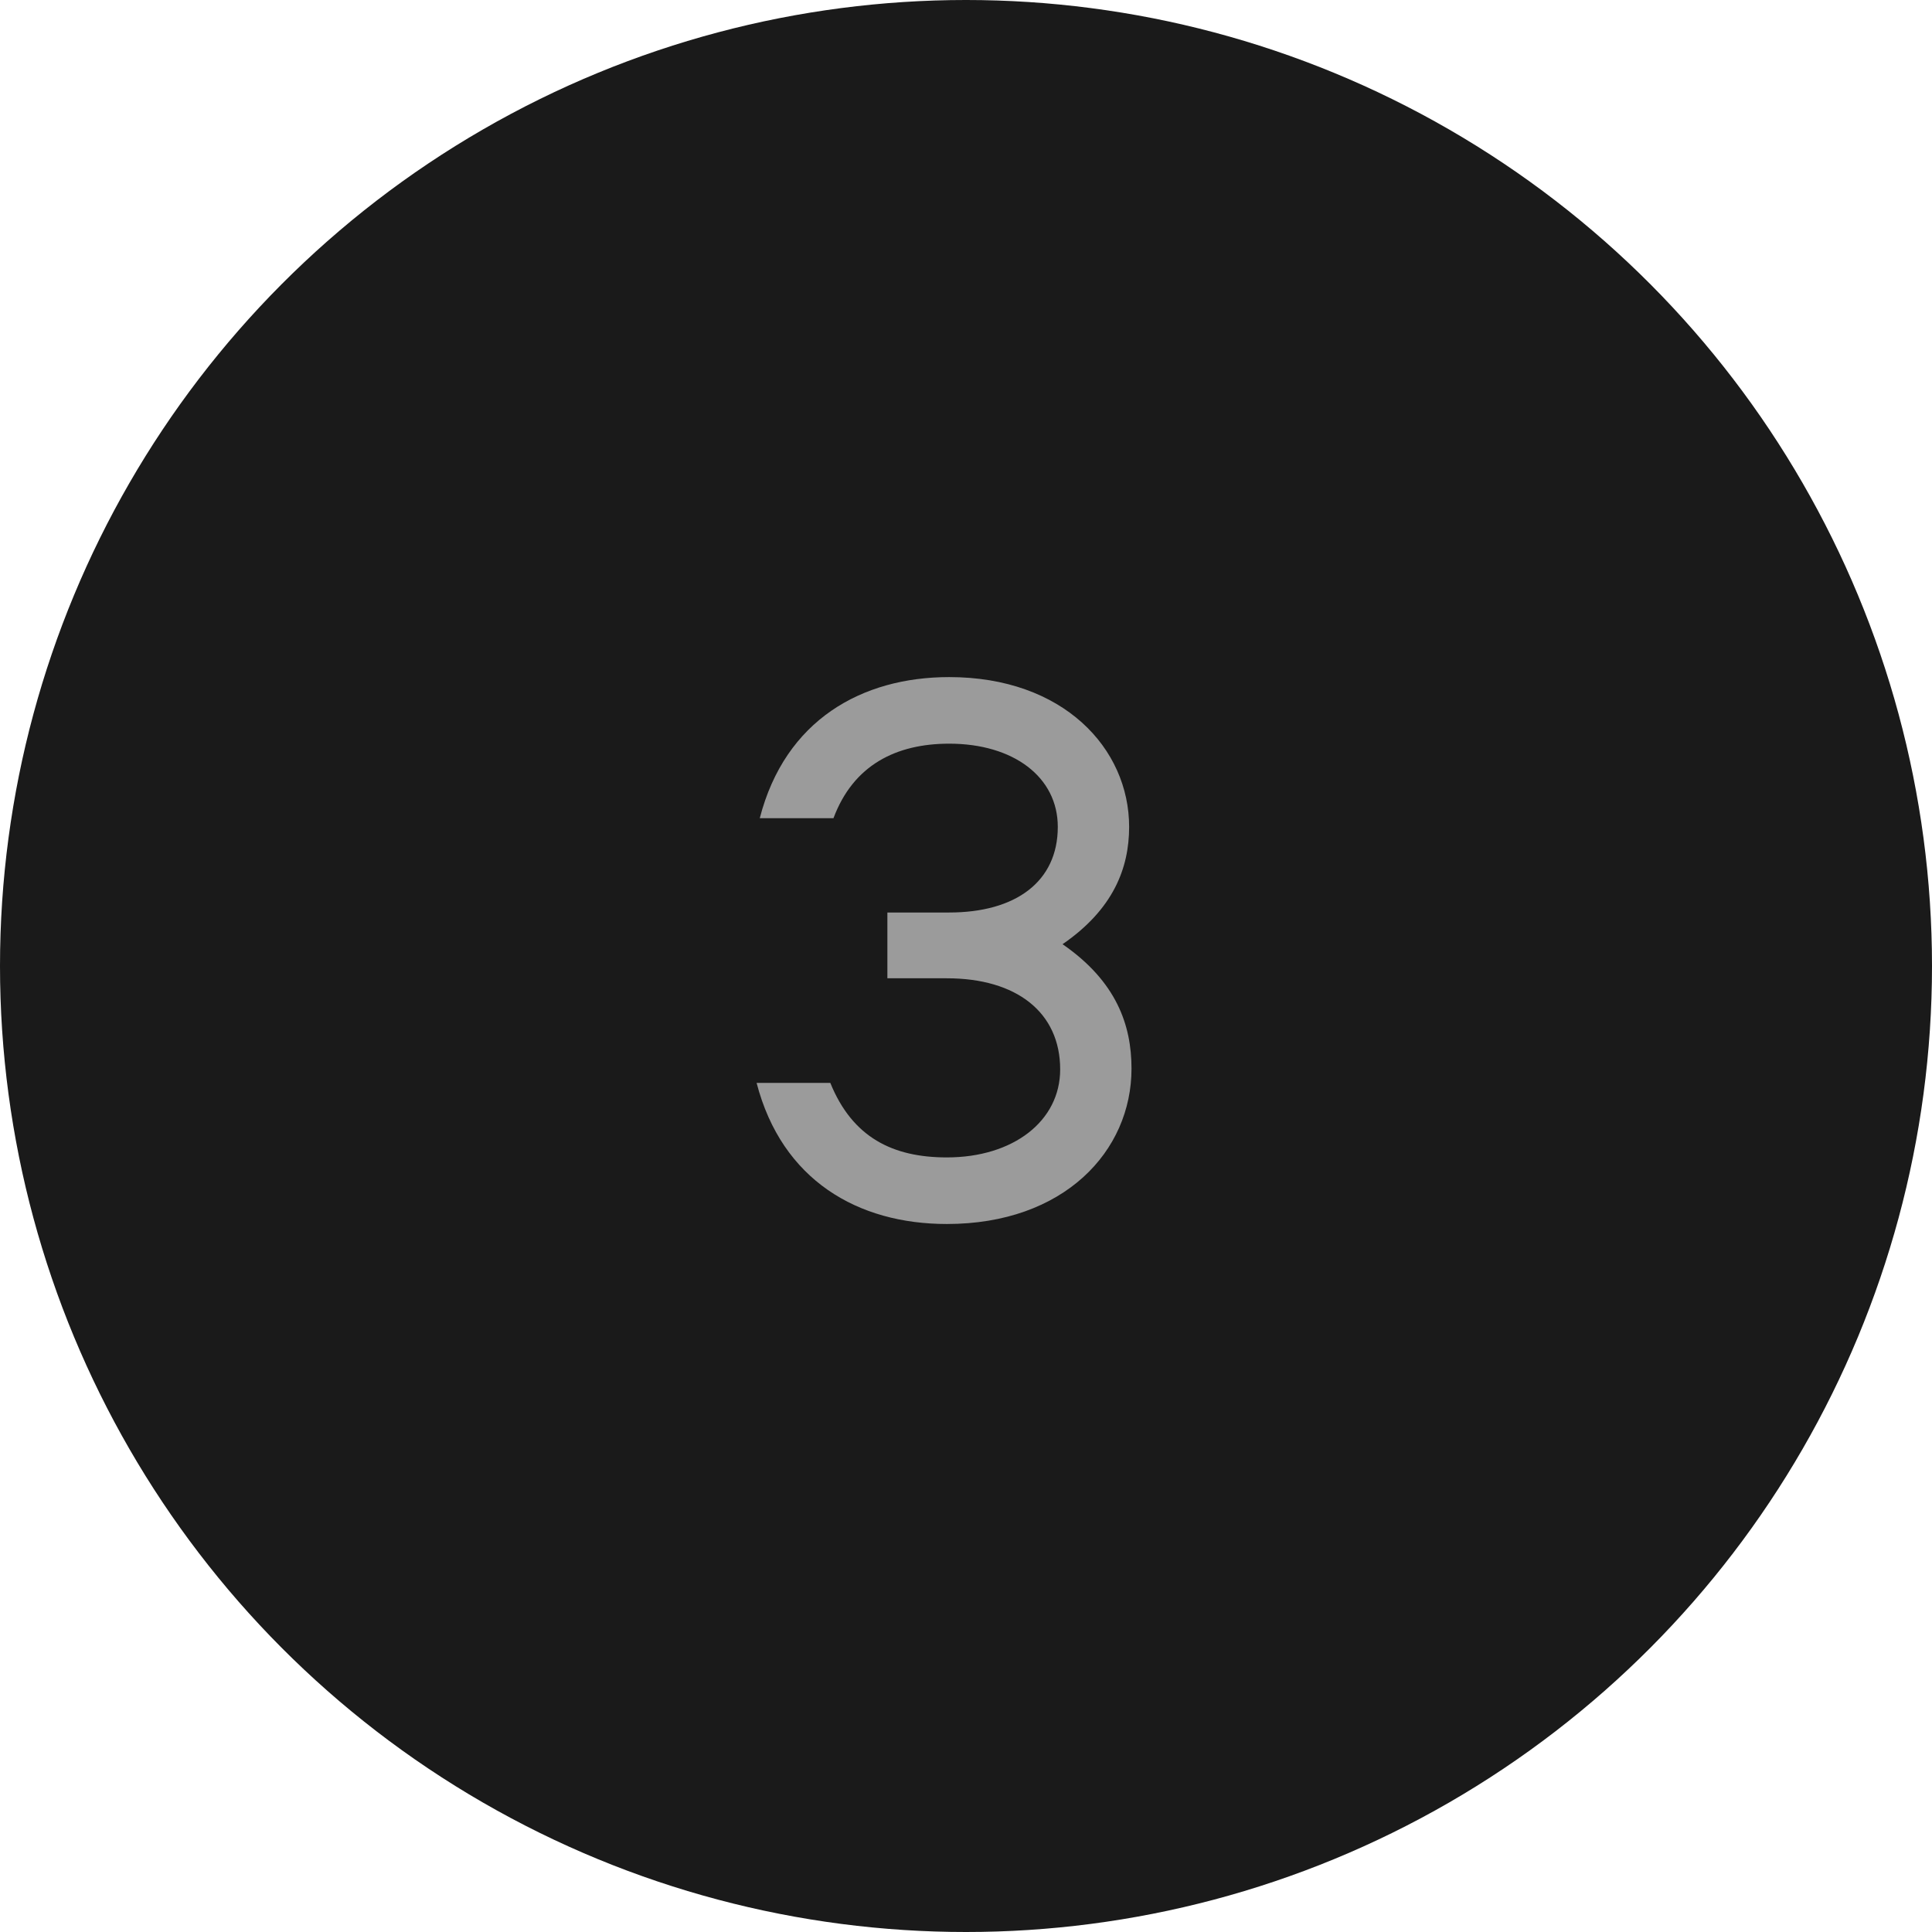 <?xml version="1.0" encoding="UTF-8"?> <svg xmlns="http://www.w3.org/2000/svg" width="78" height="78" viewBox="0 0 78 78" fill="none"><circle cx="39" cy="39" r="39" fill="#1A1A1A"></circle><path d="M35.826 36.84H38.322C41.01 36.84 42.706 35.592 42.706 33.384C42.706 31.368 40.914 30.024 38.322 30.024C36.178 30.024 34.45 30.888 33.65 33.032H30.674C31.698 29.064 34.802 27.336 38.322 27.336C42.93 27.336 45.586 30.216 45.586 33.384C45.586 35.048 44.946 36.712 42.898 38.12C45.074 39.624 45.682 41.384 45.682 43.144C45.682 46.472 42.962 49.416 38.226 49.416C34.642 49.416 31.57 47.656 30.546 43.72H33.522C34.418 45.928 36.05 46.728 38.226 46.728C40.914 46.728 42.802 45.256 42.802 43.176C42.802 40.872 41.042 39.496 38.226 39.496H35.826V36.84Z" fill="#9B9B9B"></path></svg> 